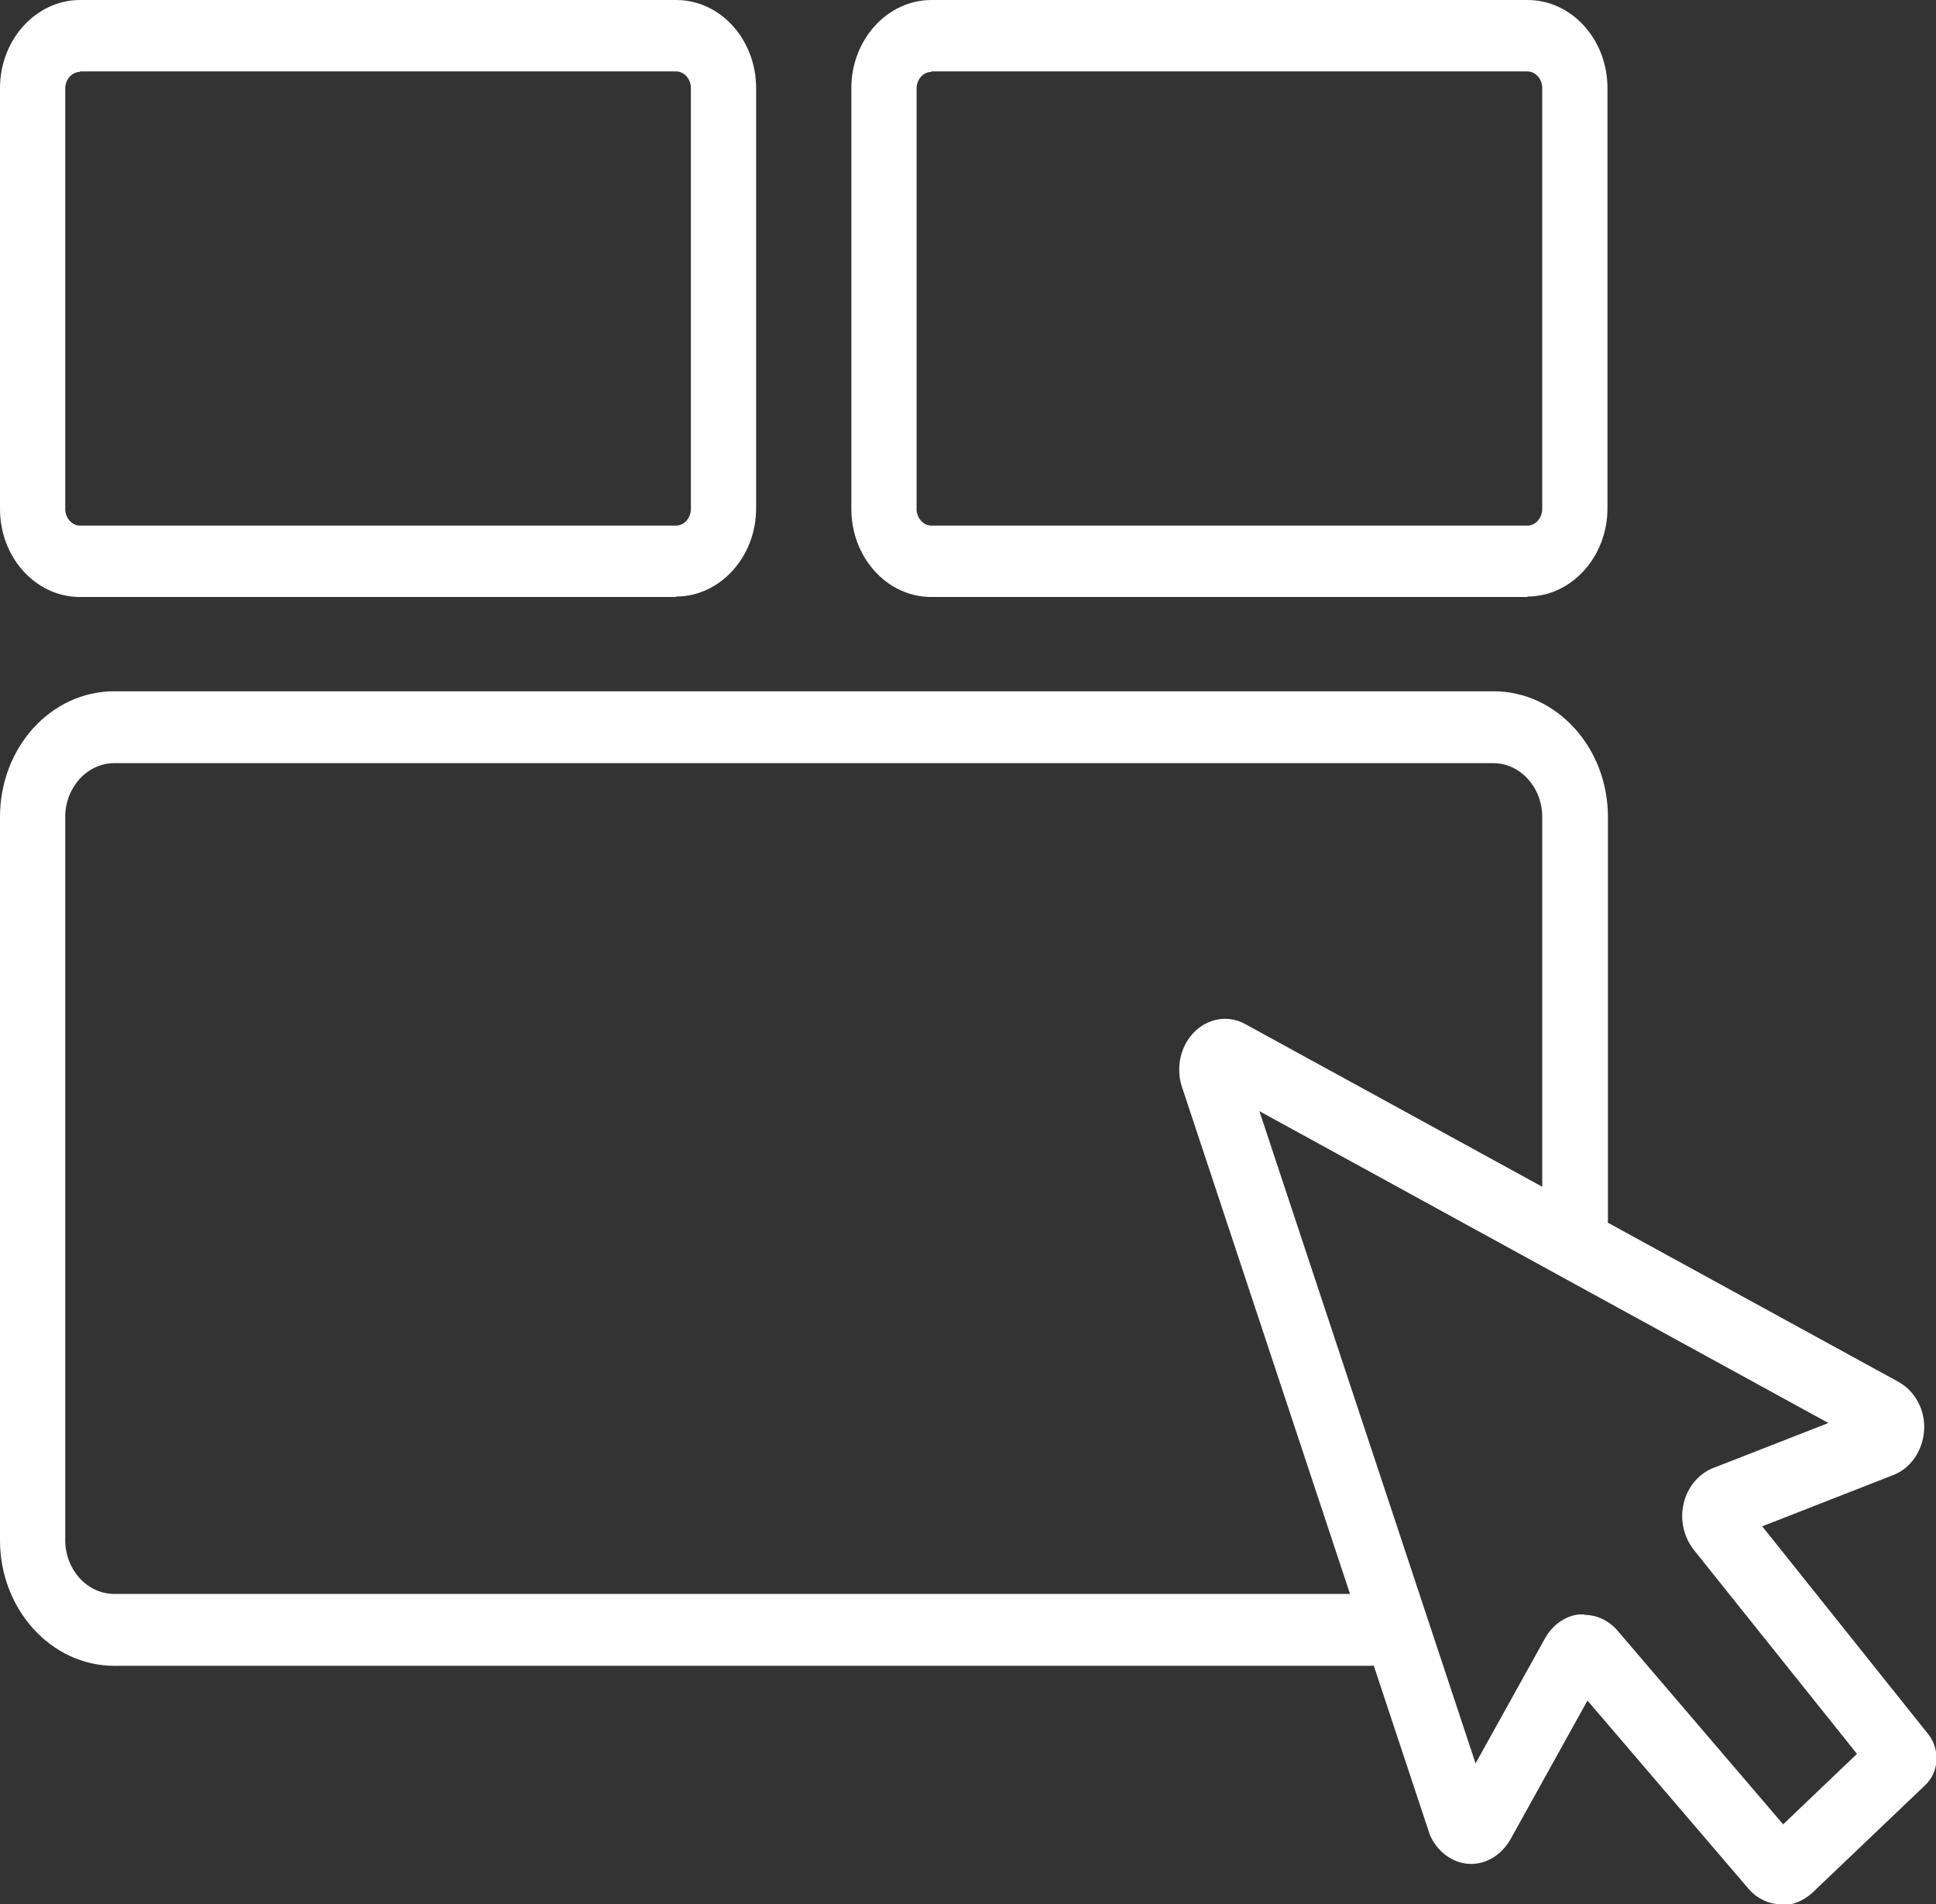 <?xml version="1.0" encoding="UTF-8"?>
<svg id="Layer_2" data-name="Layer 2" xmlns="http://www.w3.org/2000/svg" viewBox="0 0 40.66 40">
  <rect x="0" y="0" width="40.66" height="40" fill="#333333" stroke="none"/>
  <defs>
    <style>
      .cls-1 {
        fill: #fff;
      }
    </style>
  </defs>
  <g id="Layer_1-2" data-name="Layer 1">
    <path class="cls-1" d="M14.2,12.54H1.68c-.93,0-1.68-.83-1.68-1.85V1.85C0,.83.76,0,1.68,0h12.52c.93,0,1.68.83,1.68,1.85v8.83c0,1.02-.76,1.85-1.68,1.85ZM1.68,1.51c-.17,0-.31.16-.31.35v8.83c0,.19.14.35.31.35h12.52c.17,0,.31-.16.31-.35V1.85c0-.19-.14-.35-.31-.35H1.68Z"/>
    <path class="cls-1" d="M28.79,34.99H2.4c-1.32,0-2.4-1.18-2.4-2.64v-15.19c0-1.46,1.07-2.64,2.4-2.64h28.97c1.32,0,2.4,1.18,2.4,2.64v8.45c0,.42-.31.76-.69.76s-.69-.34-.69-.76v-8.45c0-.62-.46-1.13-1.03-1.13H2.4c-.57,0-1.03.51-1.03,1.13v15.19c0,.62.46,1.13,1.03,1.13h26.39c.38,0,.69.34.69.76s-.31.75-.69.75Z"/>
    <path class="cls-1" d="M32.08,12.54h-12.52c-.93,0-1.68-.83-1.68-1.85V1.85c0-1.02.76-1.85,1.68-1.85h12.52c.93,0,1.68.83,1.68,1.85v8.83c0,1.02-.76,1.85-1.68,1.85ZM19.56,1.51c-.17,0-.31.16-.31.35v8.83c0,.19.14.35.31.35h12.52c.17,0,.31-.16.31-.35V1.85c0-.19-.14-.35-.31-.35h-12.52Z"/>
    <path class="cls-1" d="M37.42,40c-.26,0-.51-.11-.7-.33l-3.38-3.95-1.62,2.92c-.19.33-.52.53-.87.51-.35-.02-.67-.26-.82-.61,0-.02-.02-.04-.02-.06l-5.17-15.6c-.15-.4-.07-.87.22-1.18.3-.32.75-.39,1.11-.18l13.71,7.51c.35.2.56.6.53,1.02-.03.42-.28.79-.64.93l-2.76,1.08,3.49,4.37c.12.15.18.35.17.55-.01.2-.1.39-.24.52l-2.37,2.26c-.19.17-.41.26-.64.26ZM33.27,33.92c.27,0,.52.12.7.33l3.48,4.07,1.55-1.48-3.43-4.29c-.21-.27-.29-.63-.21-.97.08-.34.31-.62.61-.74l2.43-.95-3.65-2-8.3-4.55,4.54,13.7,1.46-2.63c.16-.28.42-.47.72-.5.04,0,.07,0,.1,0ZM25.54,22.85s0,0,.01,0h-.01Z"/>
  </g>
</svg>